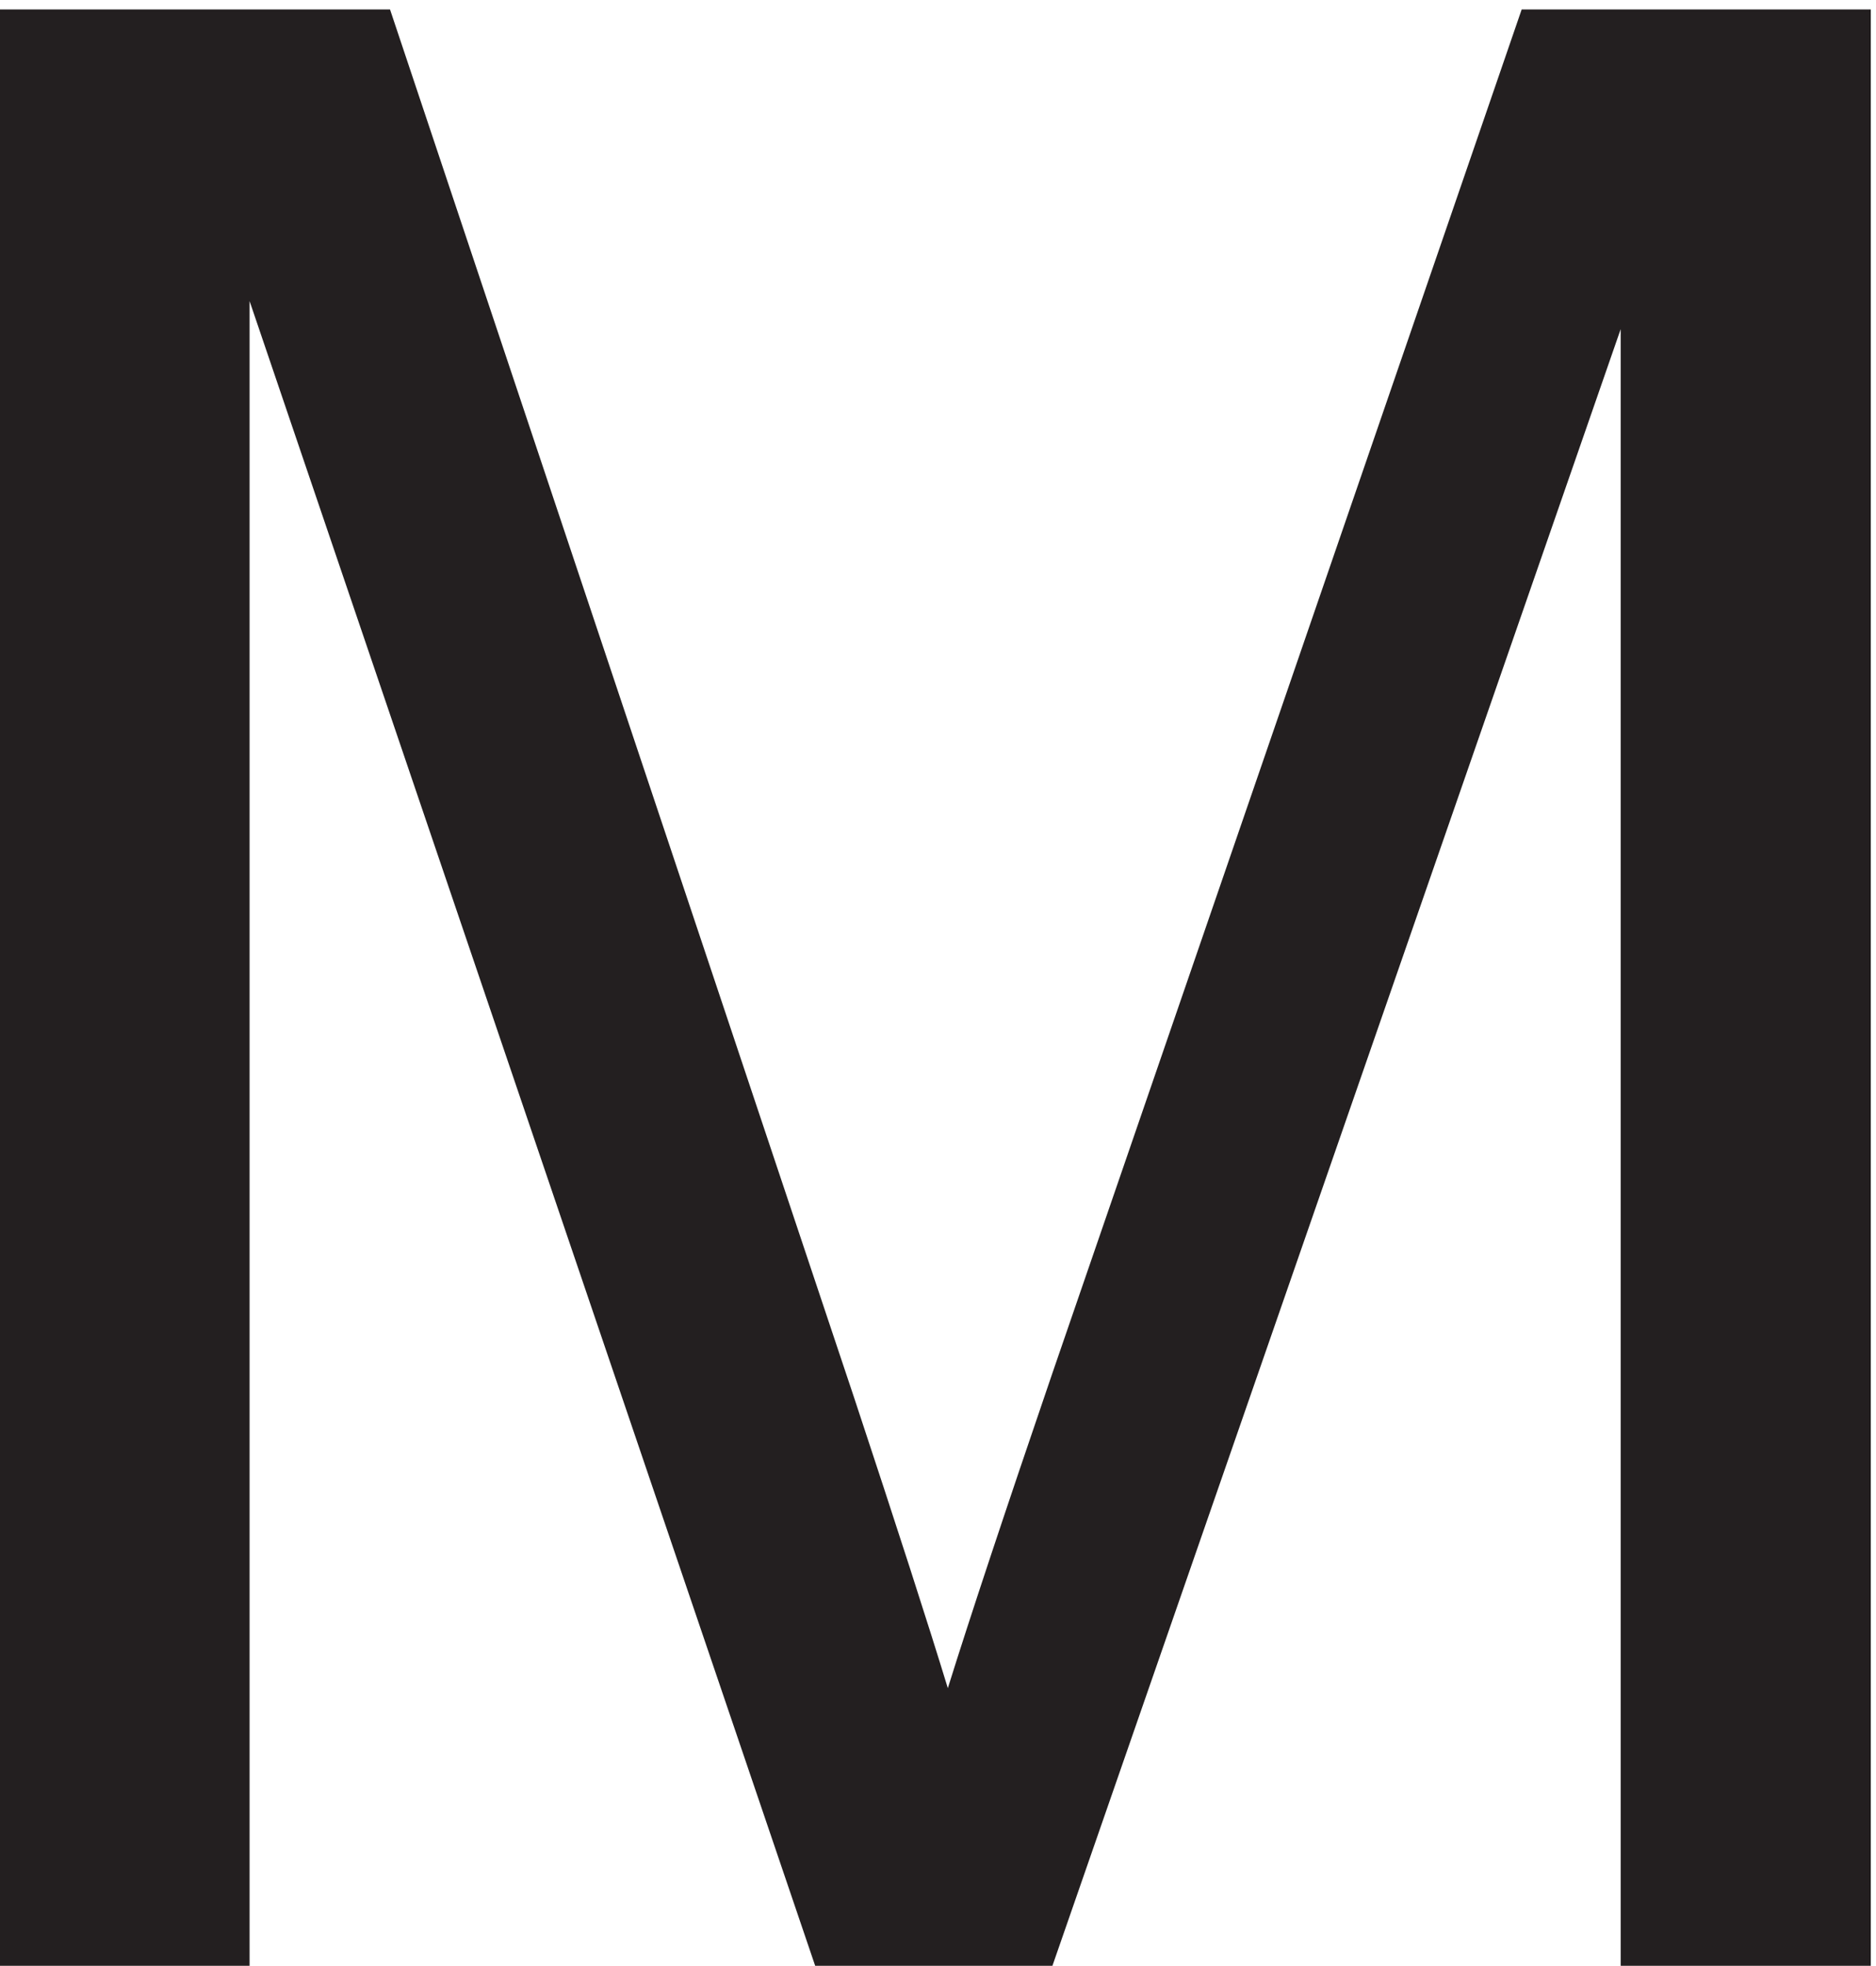 <svg xmlns="http://www.w3.org/2000/svg" xml:space="preserve" width="15.301" height="16.034"><path d="M12.469 109.914v120.258h23.953l28.465-85.149c2.625-7.929 4.539-13.863 5.742-17.8 1.367 4.375 3.5 10.8 6.398 19.277l28.793 83.672h21.41V109.914h-15.339v100.652L76.945 109.914H62.59L27.809 212.289V109.914h-15.34" style="fill:#231f20;fill-opacity:1;fill-rule:nonzero;stroke:none" transform="matrix(.133 0 0 -.133 -1.663 30.69)"/></svg>
